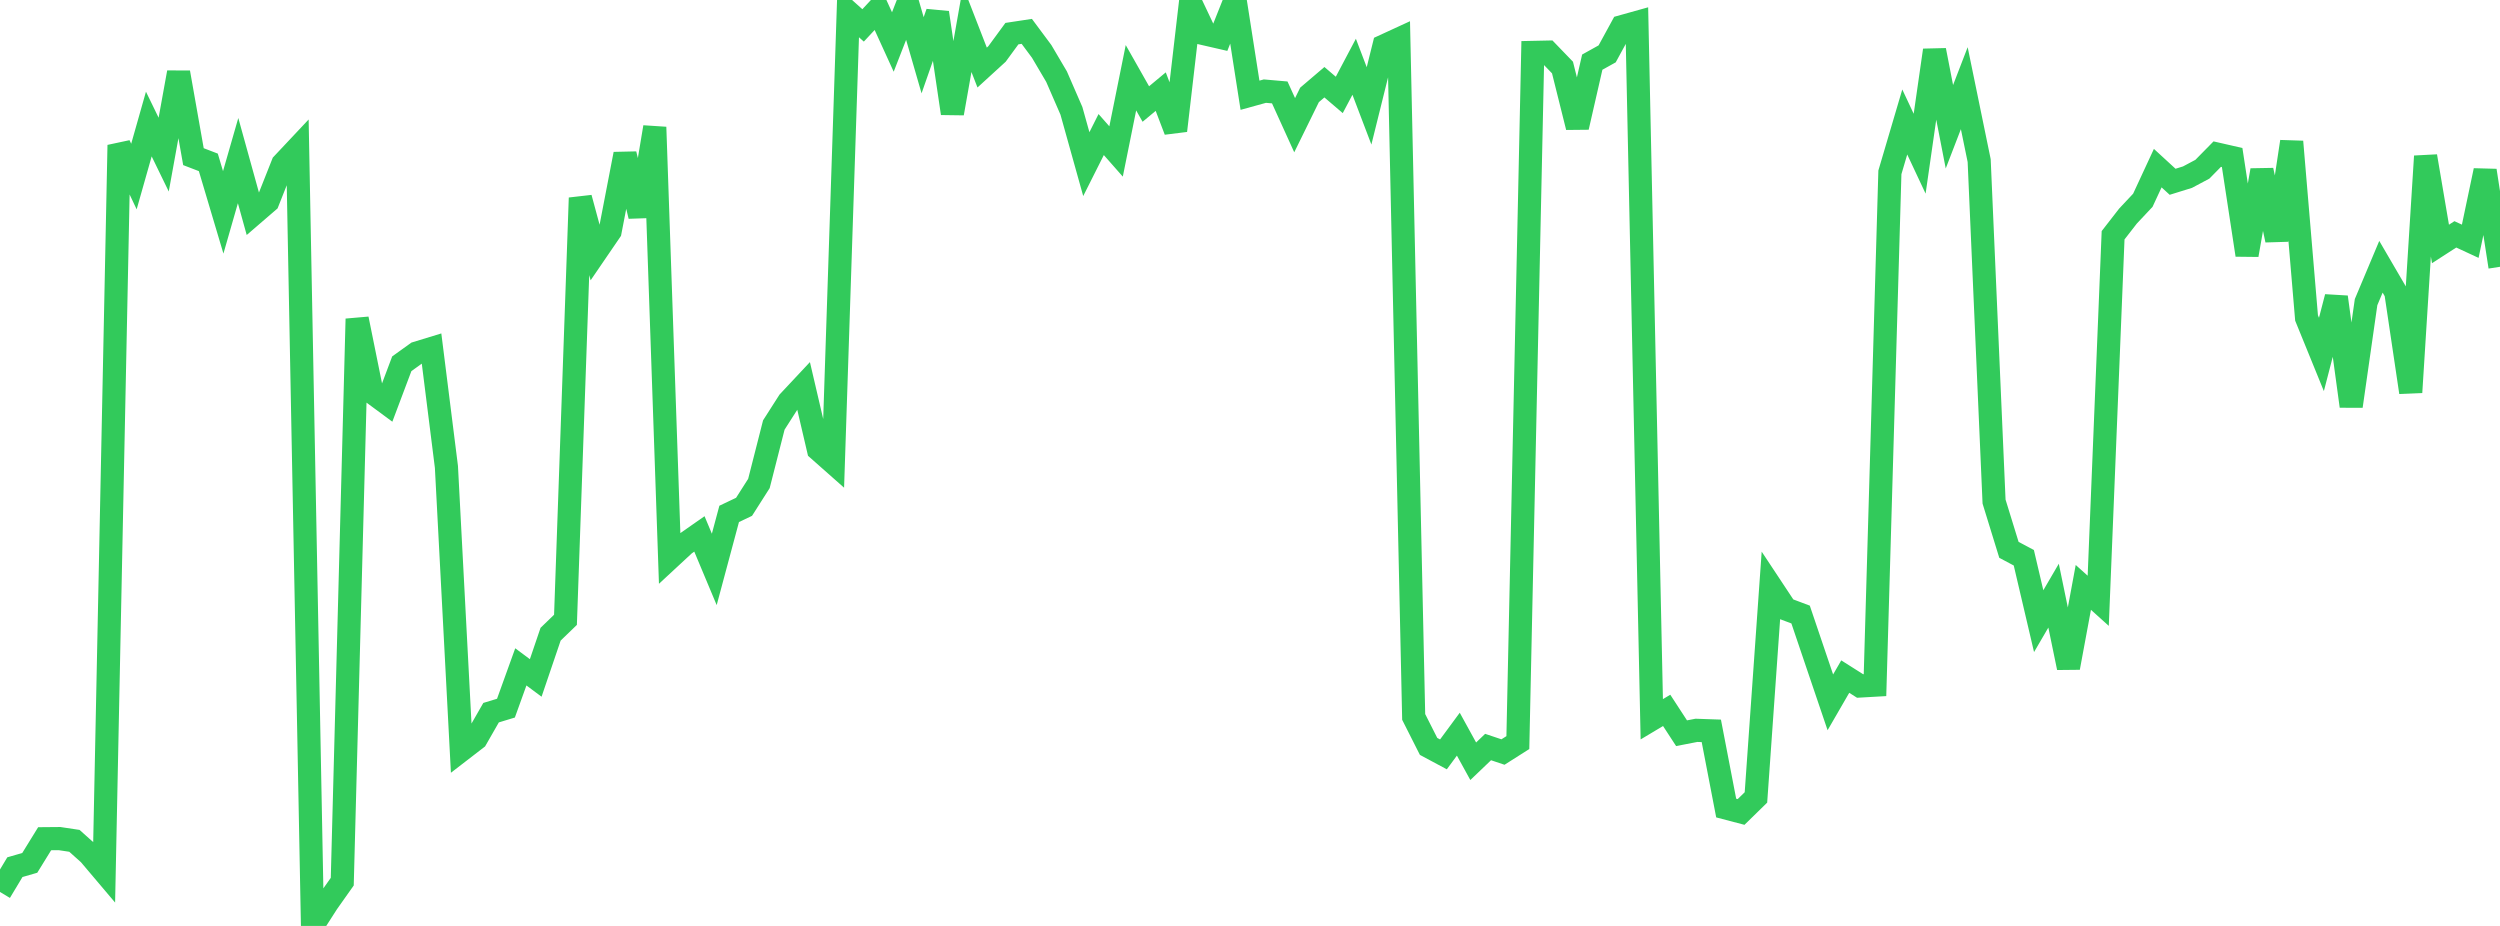 <?xml version="1.0" standalone="no"?>
<!DOCTYPE svg PUBLIC "-//W3C//DTD SVG 1.1//EN" "http://www.w3.org/Graphics/SVG/1.1/DTD/svg11.dtd">

<svg width="135" height="50" viewBox="0 0 135 50" preserveAspectRatio="none" 
  xmlns="http://www.w3.org/2000/svg"
  xmlns:xlink="http://www.w3.org/1999/xlink">


<polyline points="0.0, 48.166 0.804, 46.827 1.607, 46.595 2.411, 45.291 3.214, 45.284 4.018, 45.405 4.821, 46.123 5.625, 47.073 6.429, 7.837 7.232, 9.533 8.036, 6.698 8.839, 8.349 9.643, 3.914 10.446, 8.459 11.25, 8.768 12.054, 11.468 12.857, 8.673 13.661, 11.573 14.464, 10.881 15.268, 8.852 16.071, 7.998 16.875, 50.0 17.679, 48.746 18.482, 47.61 19.286, 17.219 20.089, 21.184 20.893, 21.778 21.696, 19.644 22.5, 19.066 23.304, 18.82 24.107, 25.212 24.911, 40.507 25.714, 39.888 26.518, 38.484 27.321, 38.24 28.125, 36.011 28.929, 36.609 29.732, 34.247 30.536, 33.47 31.339, 10.687 32.143, 13.664 32.946, 12.489 33.75, 8.32 34.554, 11.67 35.357, 6.866 36.161, 30.137 36.964, 29.393 37.768, 28.831 38.571, 30.748 39.375, 27.75 40.179, 27.368 40.982, 26.107 41.786, 22.95 42.589, 21.693 43.393, 20.834 44.196, 24.277 45.0, 24.988 45.804, 0.652 46.607, 1.372 47.411, 0.508 48.214, 2.268 49.018, 0.205 49.821, 2.984 50.625, 0.685 51.429, 6.121 52.232, 1.578 53.036, 3.648 53.839, 2.914 54.643, 1.816 55.446, 1.694 56.25, 2.775 57.054, 4.139 57.857, 5.986 58.661, 8.863 59.464, 7.266 60.268, 8.179 61.071, 4.198 61.875, 5.617 62.679, 4.948 63.482, 7.053 64.286, 0.138 65.089, 1.834 65.893, 2.019 66.696, 0.0 67.5, 5.143 68.304, 4.921 69.107, 4.991 69.911, 6.761 70.714, 5.125 71.518, 4.44 72.321, 5.126 73.125, 3.605 73.929, 5.717 74.732, 2.482 75.536, 2.112 76.339, 38.715 77.143, 40.306 77.946, 40.736 78.75, 39.645 79.554, 41.108 80.357, 40.34 81.161, 40.61 81.964, 40.1 82.768, 2.831 83.571, 2.814 84.375, 3.647 85.179, 6.867 85.982, 3.356 86.786, 2.909 87.589, 1.438 88.393, 1.213 89.196, 38.841 90.0, 38.36 90.804, 39.594 91.607, 39.438 92.411, 39.466 93.214, 43.635 94.018, 43.846 94.821, 43.061 95.625, 31.668 96.429, 32.883 97.232, 33.185 98.036, 35.559 98.839, 37.926 99.643, 36.536 100.446, 37.044 101.25, 36.998 102.054, 9.307 102.857, 6.587 103.661, 8.3 104.464, 2.714 105.268, 6.845 106.071, 4.761 106.875, 8.672 107.679, 27.085 108.482, 29.691 109.286, 30.119 110.089, 33.543 110.893, 32.165 111.696, 36.055 112.5, 31.719 113.304, 32.443 114.107, 12.704 114.911, 11.669 115.714, 10.813 116.518, 9.079 117.321, 9.816 118.125, 9.566 118.929, 9.138 119.732, 8.322 120.536, 8.506 121.339, 13.768 122.143, 9.195 122.946, 12.963 123.75, 7.65 124.554, 17.169 125.357, 19.14 126.161, 16.042 126.964, 21.934 127.768, 16.315 128.571, 14.405 129.375, 15.783 130.179, 21.186 130.982, 8.437 131.786, 13.173 132.589, 12.655 133.393, 13.028 134.196, 9.211 135.0, 14.407" fill="none" stroke="#32ca5b" stroke-width="1.25"/>

</svg>